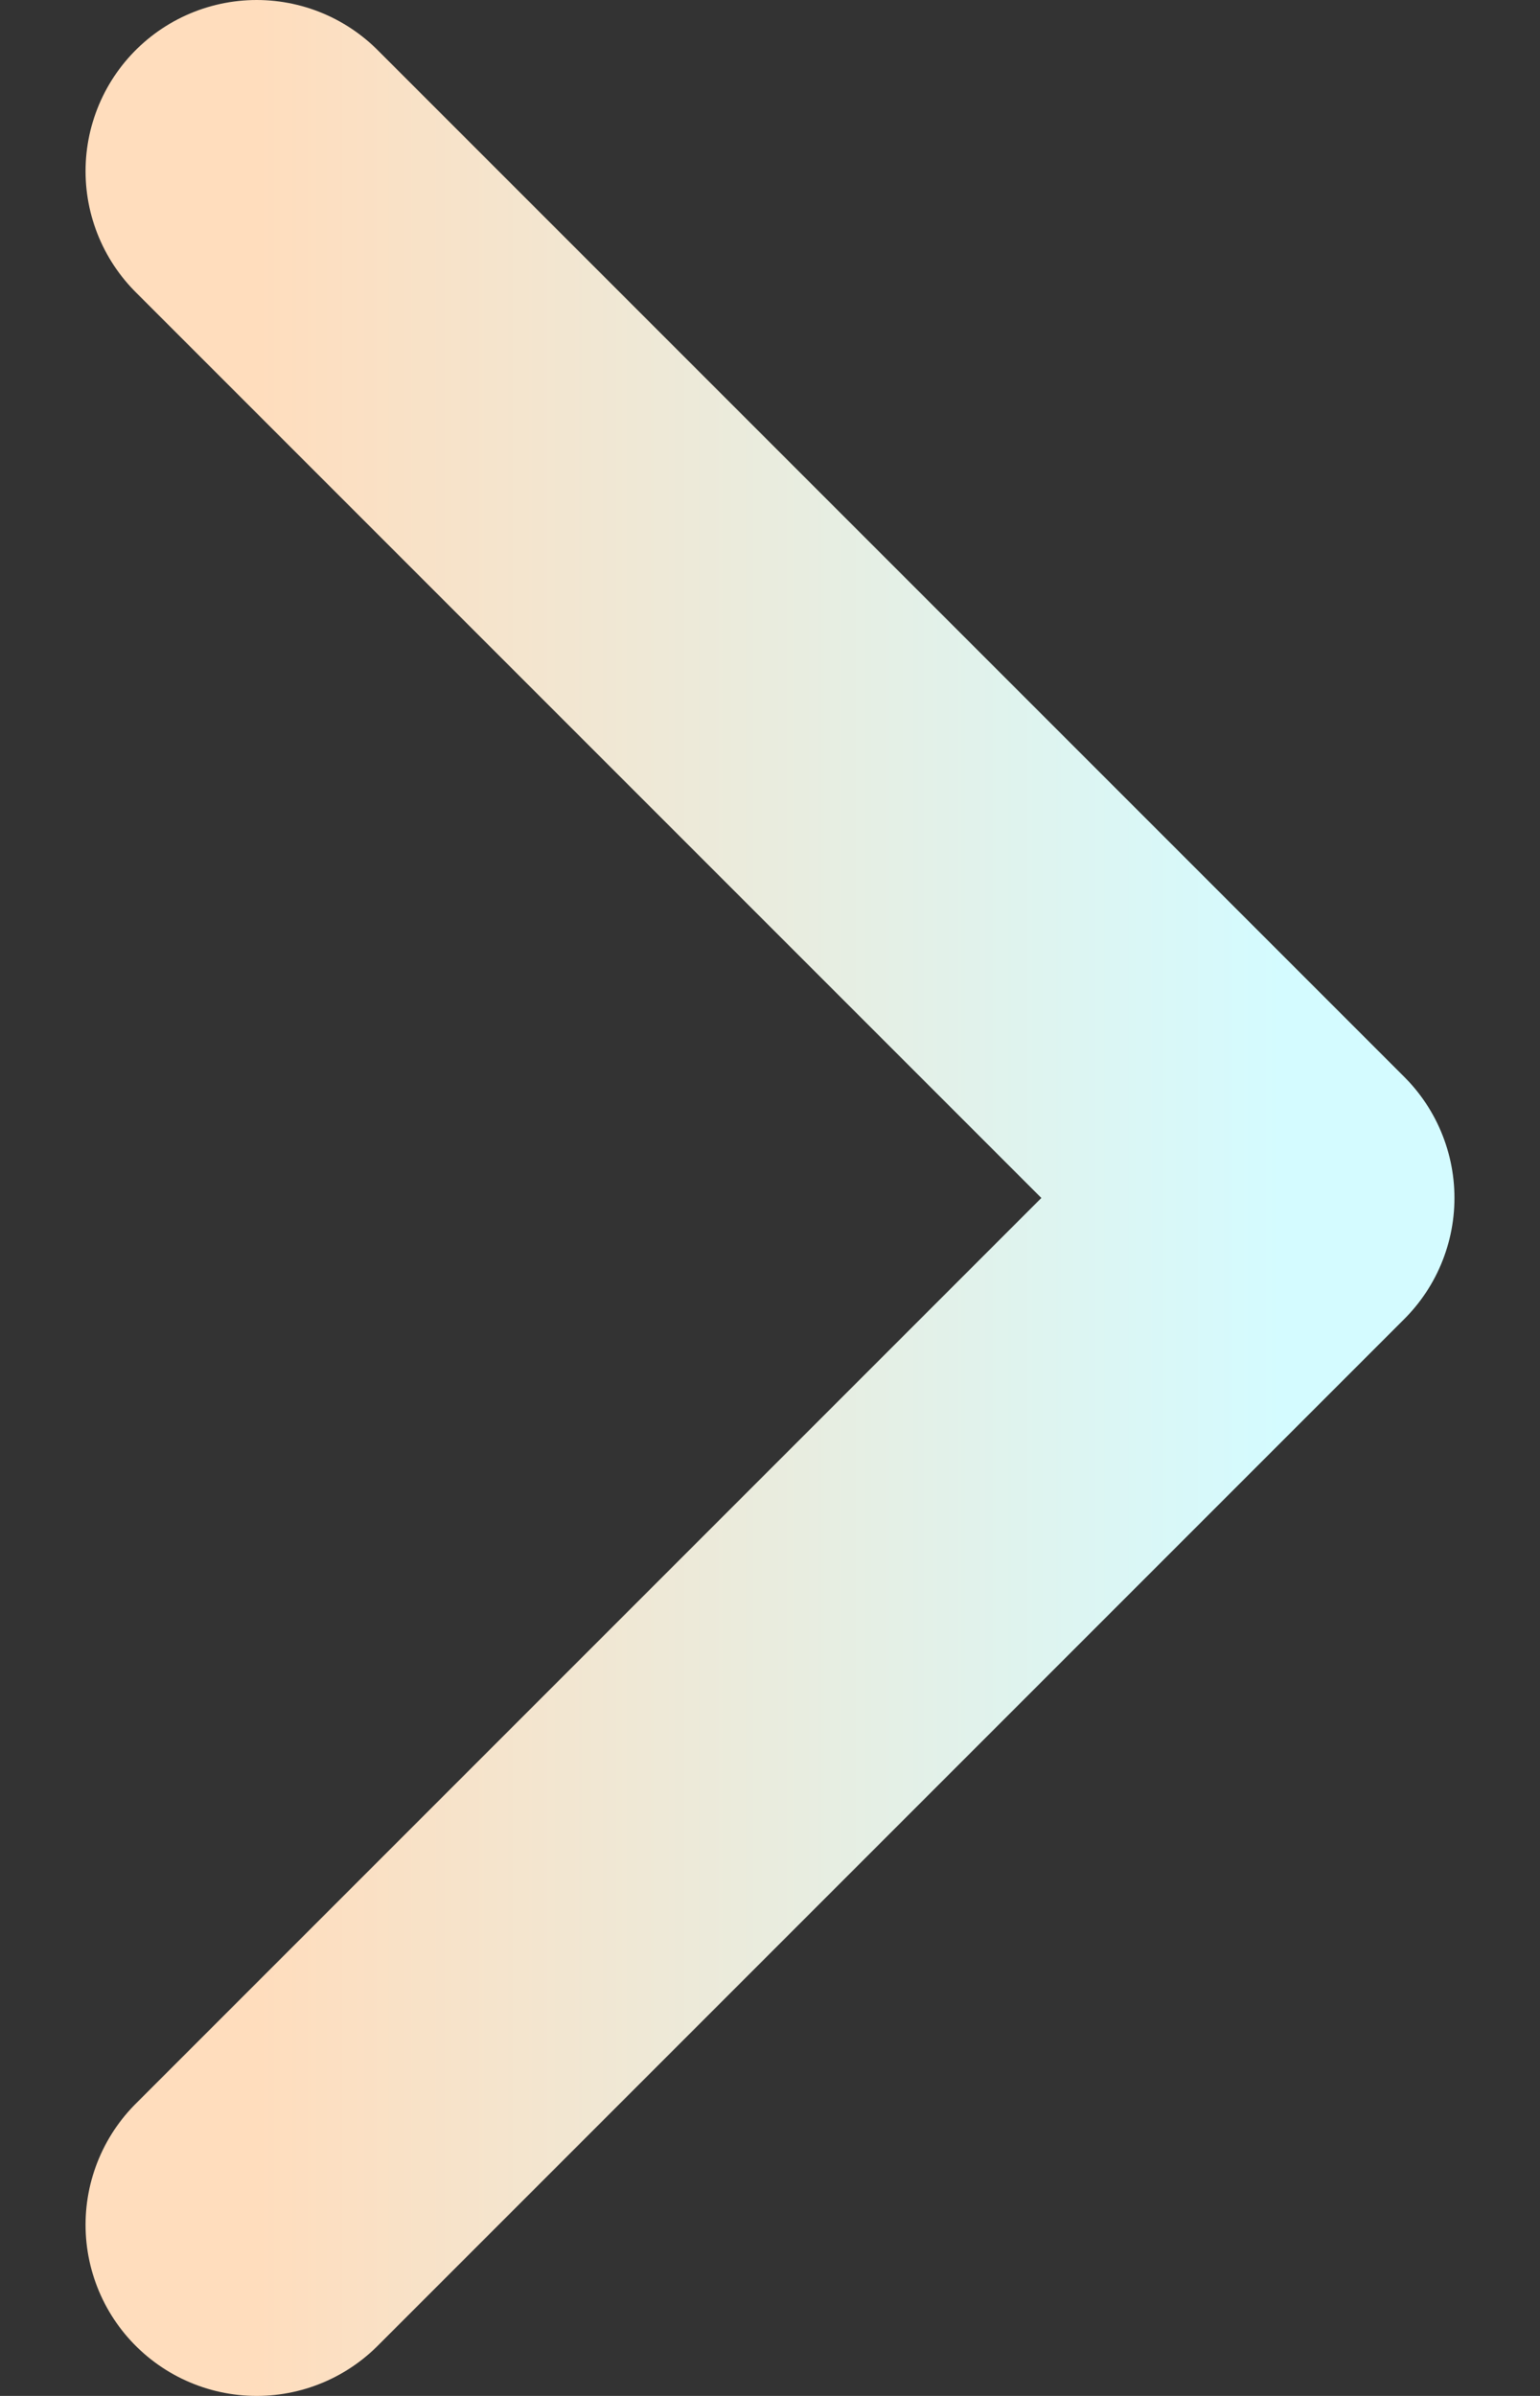 <svg xmlns="http://www.w3.org/2000/svg" width="9" height="14" viewBox="0 0 9 14" fill="none"><rect x="0" y="0" width="9" height="14" fill="#333333" stroke="none"/><path d="M1.5 1L7.5 7L1.5 13" stroke="url(#paint0_linear_725_811)" stroke-width="2" stroke-linecap="round" stroke-linejoin="round"></path><defs><linearGradient id="paint0_linear_725_811" x1="7.5" y1="7" x2="1.5" y2="7" gradientUnits="userSpaceOnUse"><stop stop-color="#D4FBFF"></stop><stop offset="1" stop-color="#FFDDBD"></stop></linearGradient></defs></svg>